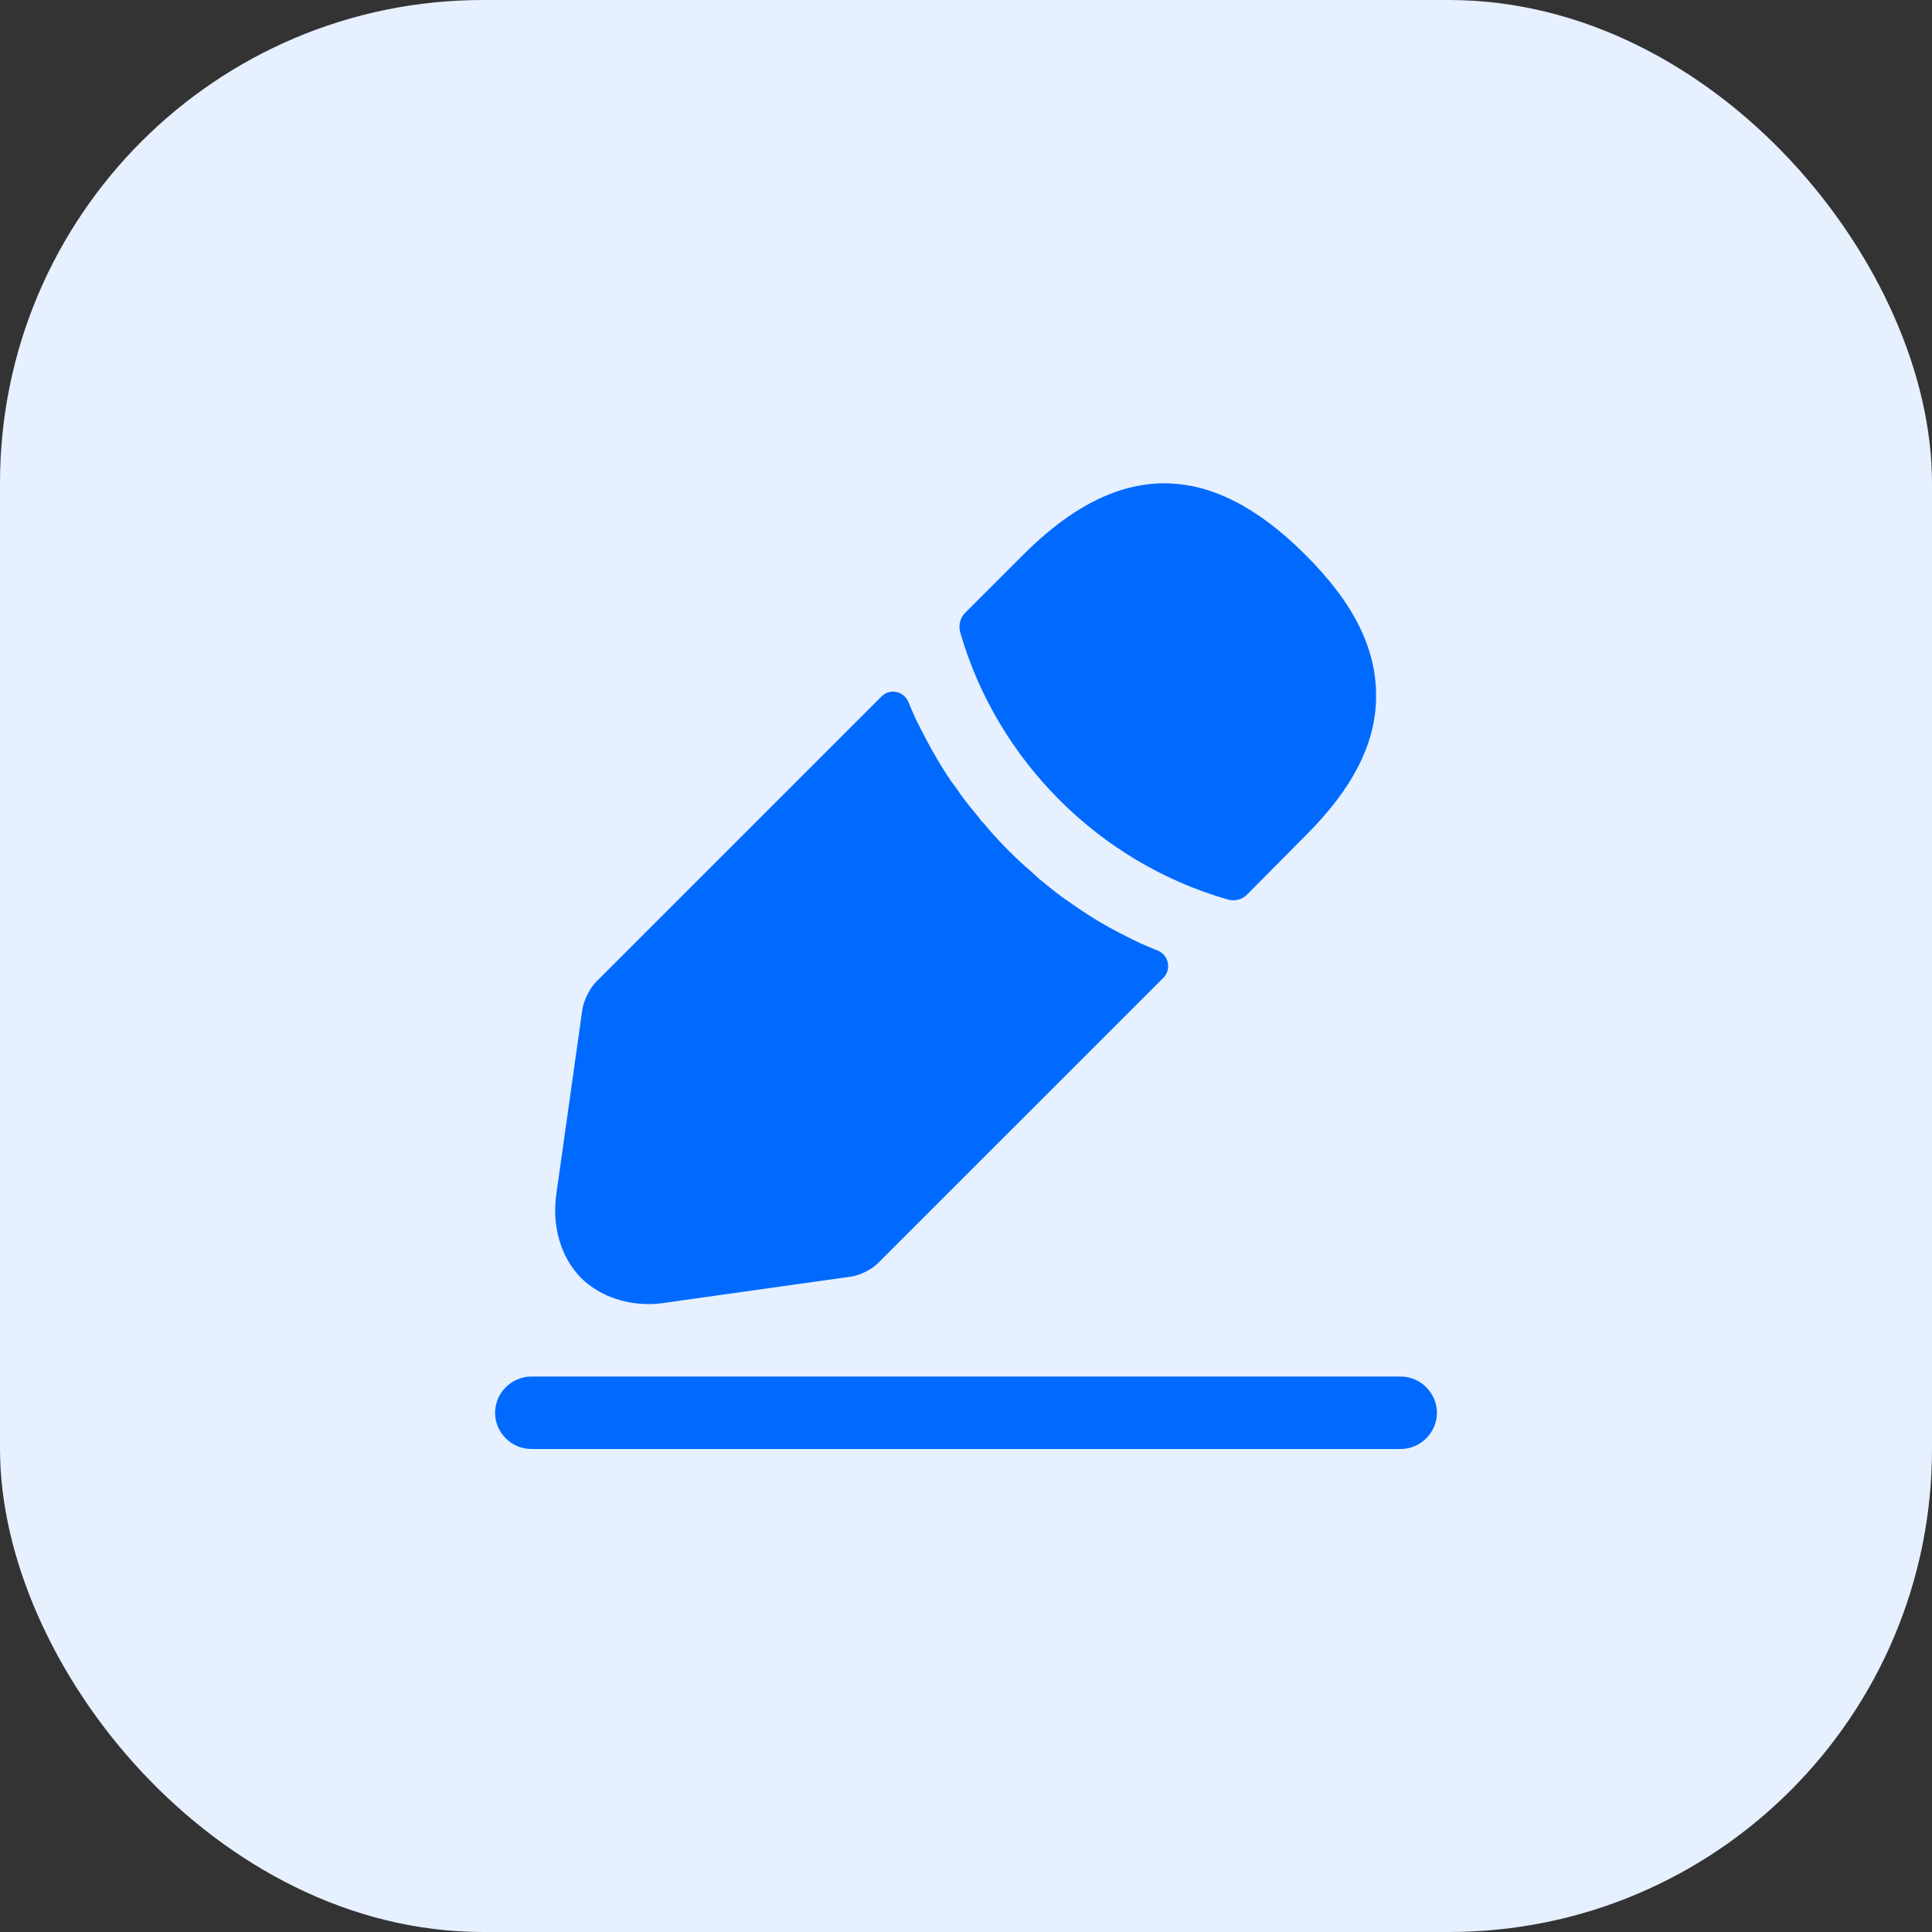 <svg width="60" height="60" viewBox="0 0 60 60" fill="none" xmlns="http://www.w3.org/2000/svg">
<rect x="0" y="0" width="60" height="60" fill="#333333" stroke="none"/>
<rect x="60" y="60" width="60" height="60" rx="15" transform="rotate(180 60 60)" fill="#E6F0FF"/>
<path d="M43.5 45H16.5C15.885 45 15.375 44.49 15.375 43.875C15.375 43.26 15.885 42.75 16.5 42.75H43.5C44.115 42.75 44.625 43.26 44.625 43.875C44.625 44.49 44.115 45 43.5 45Z" fill="#006AFF"/>
<path d="M40.53 17.221C37.62 14.31 34.77 14.236 31.785 17.221L29.97 19.035C29.82 19.186 29.76 19.425 29.82 19.636C30.96 23.61 34.14 26.791 38.115 27.93C38.175 27.945 38.235 27.96 38.295 27.96C38.46 27.96 38.61 27.901 38.73 27.78L40.53 25.965C42.015 24.495 42.735 23.07 42.735 21.631C42.75 20.145 42.03 18.706 40.53 17.221Z" fill="#006AFF"/>
<path d="M35.416 29.294C34.98 29.084 34.56 28.874 34.156 28.634C33.825 28.439 33.511 28.229 33.196 28.004C32.941 27.839 32.641 27.599 32.355 27.359C32.325 27.344 32.221 27.254 32.1 27.134C31.605 26.714 31.05 26.174 30.555 25.574C30.511 25.544 30.436 25.439 30.331 25.304C30.18 25.124 29.925 24.824 29.701 24.479C29.52 24.254 29.311 23.924 29.116 23.594C28.875 23.189 28.666 22.784 28.456 22.364C28.367 22.174 28.286 21.986 28.211 21.802C28.073 21.465 27.637 21.368 27.379 21.626L18.511 30.494C18.316 30.689 18.136 31.064 18.09 31.319L17.28 37.064C17.131 38.084 17.416 39.044 18.046 39.689C18.585 40.214 19.335 40.499 20.145 40.499C20.326 40.499 20.506 40.484 20.686 40.454L26.445 39.644C26.715 39.599 27.09 39.419 27.27 39.224L36.132 30.363C36.391 30.103 36.293 29.66 35.953 29.521C35.779 29.45 35.601 29.375 35.416 29.294Z" fill="#006AFF"/>
</svg>
